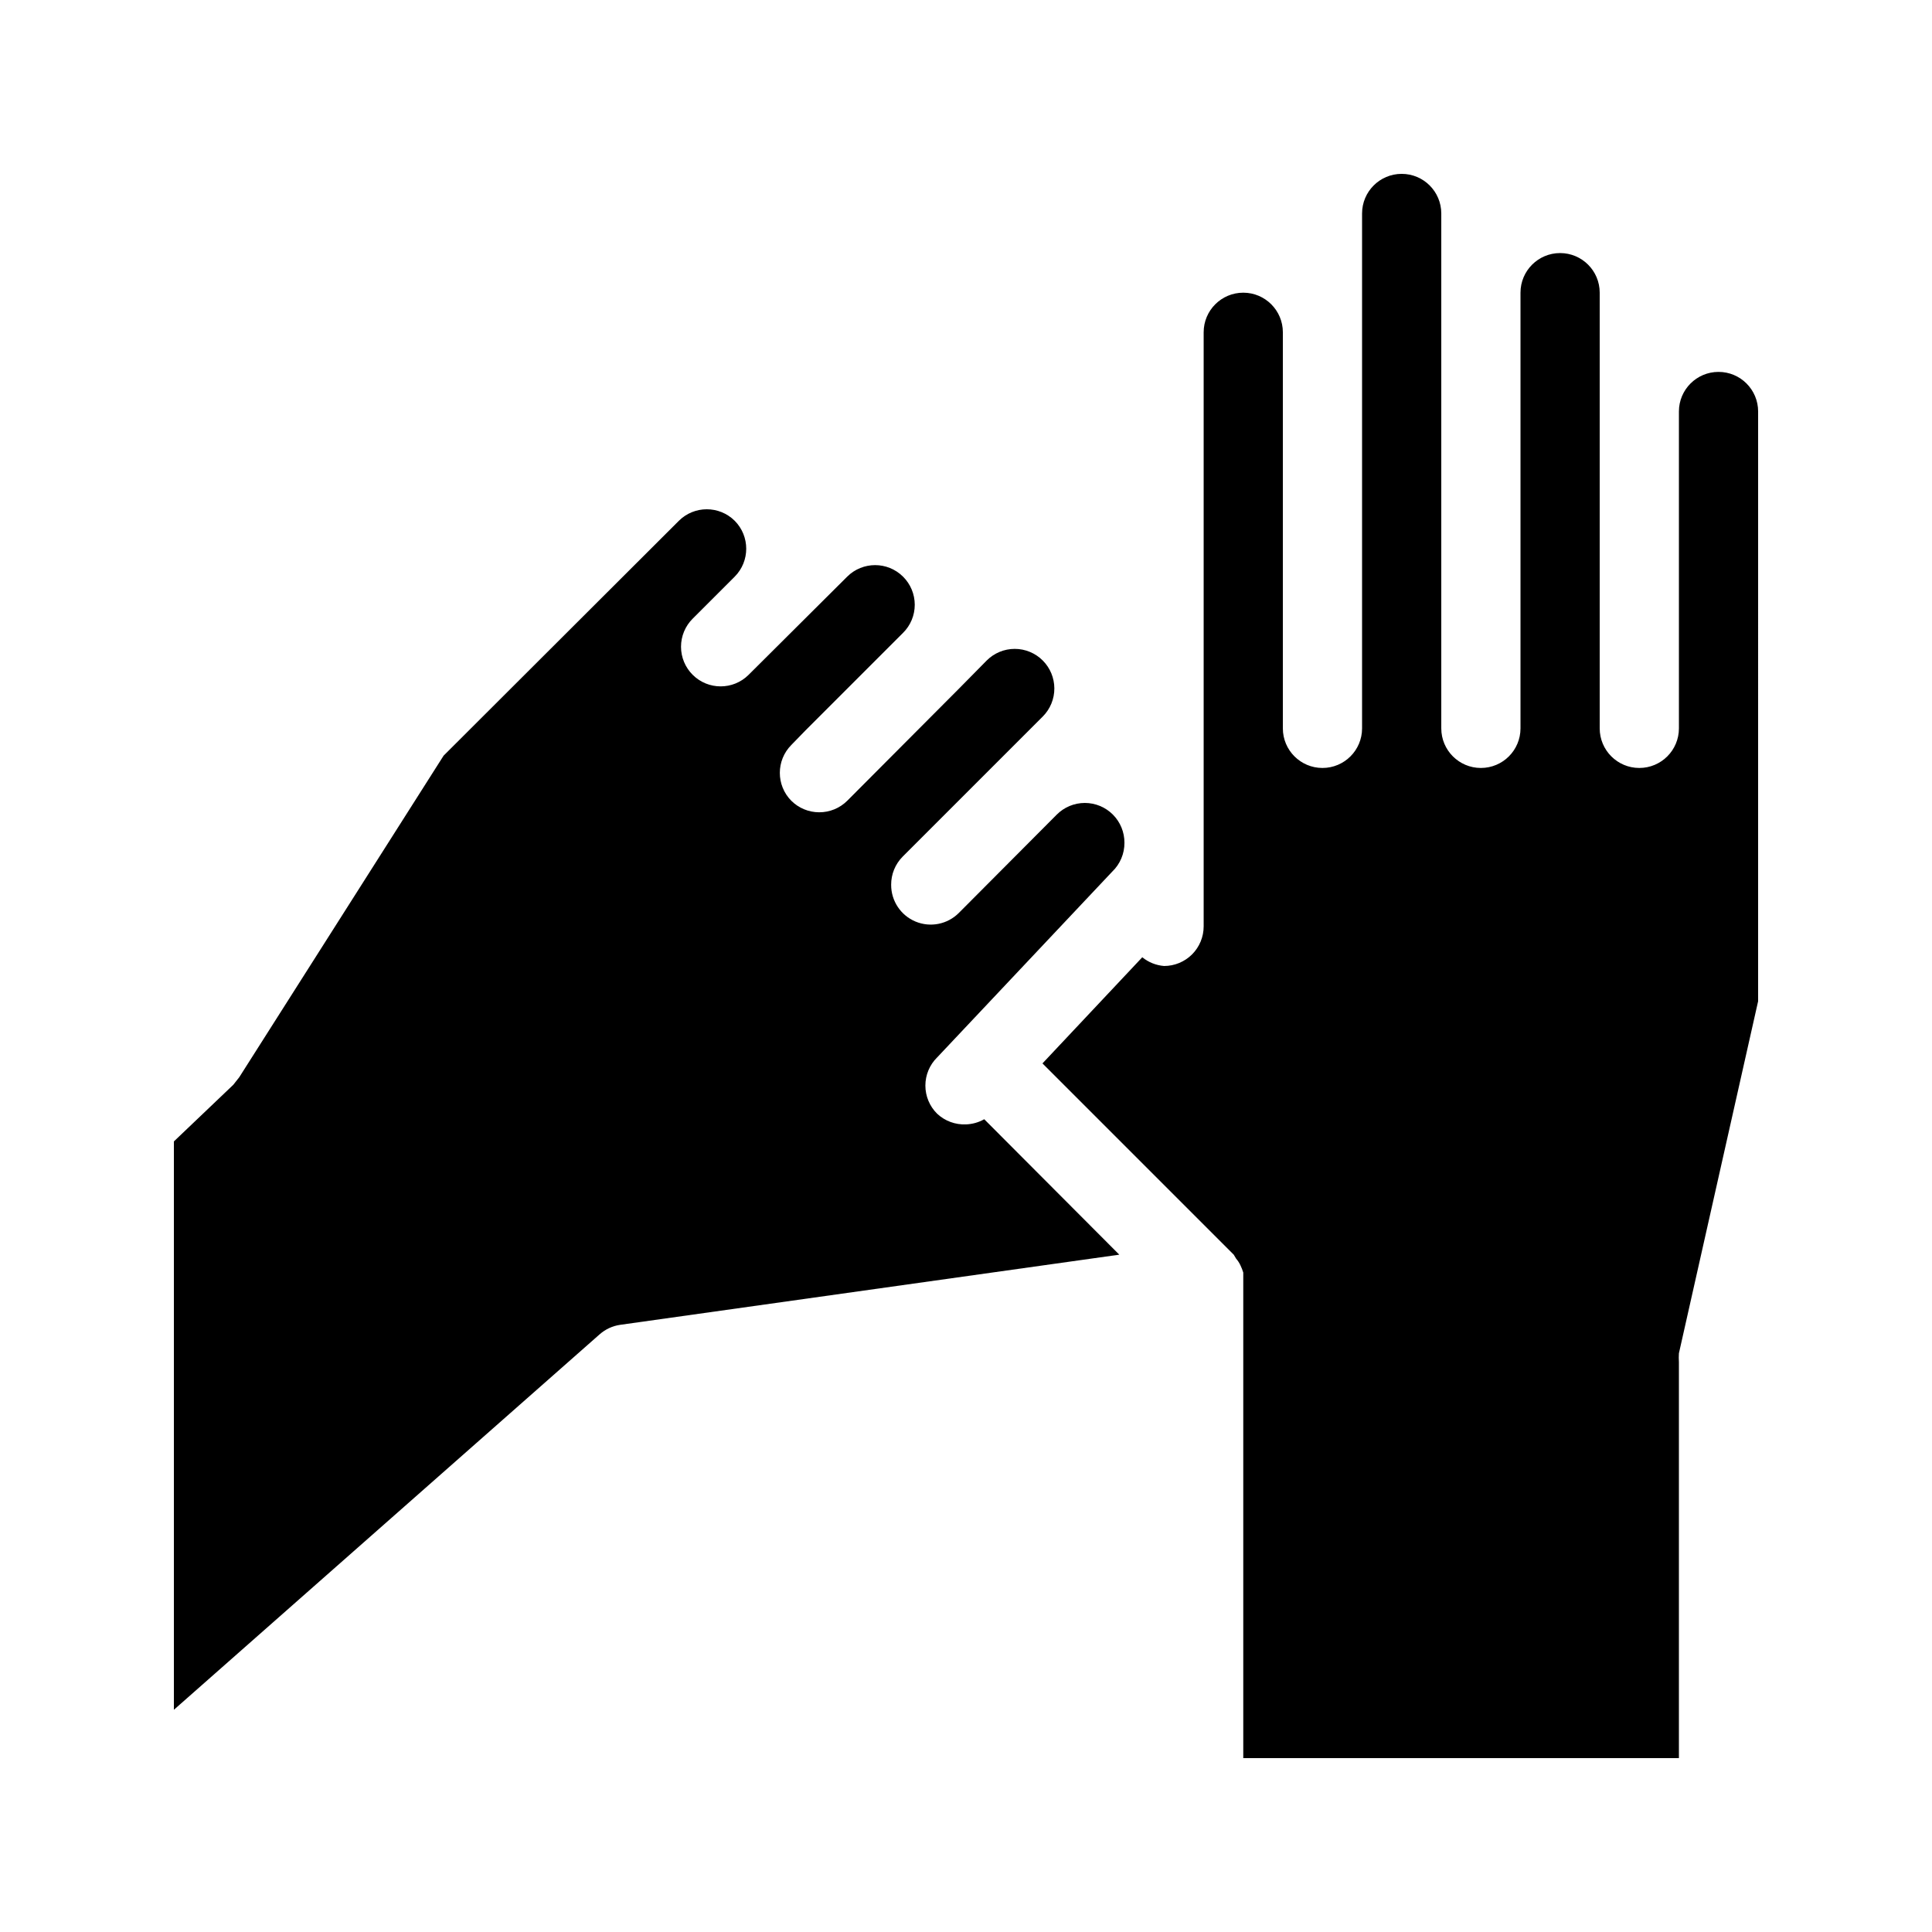 <?xml version="1.0" encoding="UTF-8"?>
<!-- Uploaded to: ICON Repo, www.svgrepo.com, Generator: ICON Repo Mixer Tools -->
<svg fill="#000000" width="800px" height="800px" version="1.1" viewBox="144 144 512 512" xmlns="http://www.w3.org/2000/svg">
 <path d="m308.37 495.09c-2.023 0.289-3.922 1.164-5.457 2.519l-112.83 99.5v-150.62l15.742-15.008 1.574-1.996 54.16-85.227 62.348-62.242c4.094-4.07 10.707-4.07 14.801 0 4.066 4.094 4.066 10.707 0 14.801l-11.129 11.125c-1.984 1.969-3.102 4.652-3.102 7.453 0 2.797 1.117 5.481 3.102 7.449 4.094 4.07 10.707 4.07 14.801 0l26.137-26.027c4.094-4.07 10.703-4.07 14.797 0 1.988 1.969 3.106 4.652 3.106 7.449 0 2.801-1.117 5.484-3.106 7.453l-25.926 25.926-3.672 3.777c-4.07 4.094-4.07 10.707 0 14.801 1.953 1.938 4.594 3.031 7.348 3.043 2.789 0.016 5.473-1.078 7.453-3.043l29.598-29.703 7.348-7.453c1.969-1.988 4.652-3.106 7.453-3.106 2.797 0 5.481 1.117 7.449 3.106 1.941 1.953 3.035 4.594 3.047 7.348 0.016 2.789-1.082 5.473-3.047 7.453l-37.156 37.156c-1.965 1.98-3.059 4.66-3.043 7.449-0.023 4.266 2.535 8.121 6.473 9.758 3.938 1.633 8.473 0.723 11.477-2.305l25.926-26.031c1.969-1.984 4.652-3.102 7.453-3.102 2.797 0 5.481 1.117 7.449 3.102 1.965 1.98 3.062 4.664 3.047 7.453 0.016 2.894-1.16 5.668-3.254 7.664l-46.391 49.227h-0.004c-1.988 1.969-3.106 4.652-3.106 7.449 0 2.801 1.117 5.484 3.106 7.453 2.066 1.941 4.832 2.965 7.664 2.836 1.695-0.059 3.352-0.527 4.828-1.367l35.793 35.895zm301.55-85.754-20.992 93.309c-0.051 0.77-0.051 1.543 0 2.309v104.96h-115.45v-125.95-0.734-0.734-1.258c-0.199-0.648-0.445-1.277-0.738-1.891-0.297-0.645-0.684-1.246-1.152-1.785l-0.629-1.051-50.695-50.695 26.449-28.129c1.645 1.336 3.66 2.141 5.773 2.312 2.781 0 5.453-1.105 7.422-3.074 1.965-1.969 3.074-4.641 3.074-7.422v-157.44c0-5.797 4.699-10.496 10.496-10.496 5.793 0 10.492 4.699 10.492 10.496v104.96c0 5.797 4.699 10.496 10.496 10.496 5.797 0 10.496-4.699 10.496-10.496v-136.45c0-5.797 4.699-10.496 10.496-10.496s10.496 4.699 10.496 10.496v136.45c0 5.797 4.699 10.496 10.496 10.496 5.797 0 10.496-4.699 10.496-10.496v-115.46c0-5.797 4.699-10.496 10.496-10.496s10.496 4.699 10.496 10.496v115.46c0 5.797 4.699 10.496 10.496 10.496 5.797 0 10.496-4.699 10.496-10.496v-83.969c0-5.797 4.699-10.496 10.496-10.496s10.496 4.699 10.496 10.496z"/>
</svg>